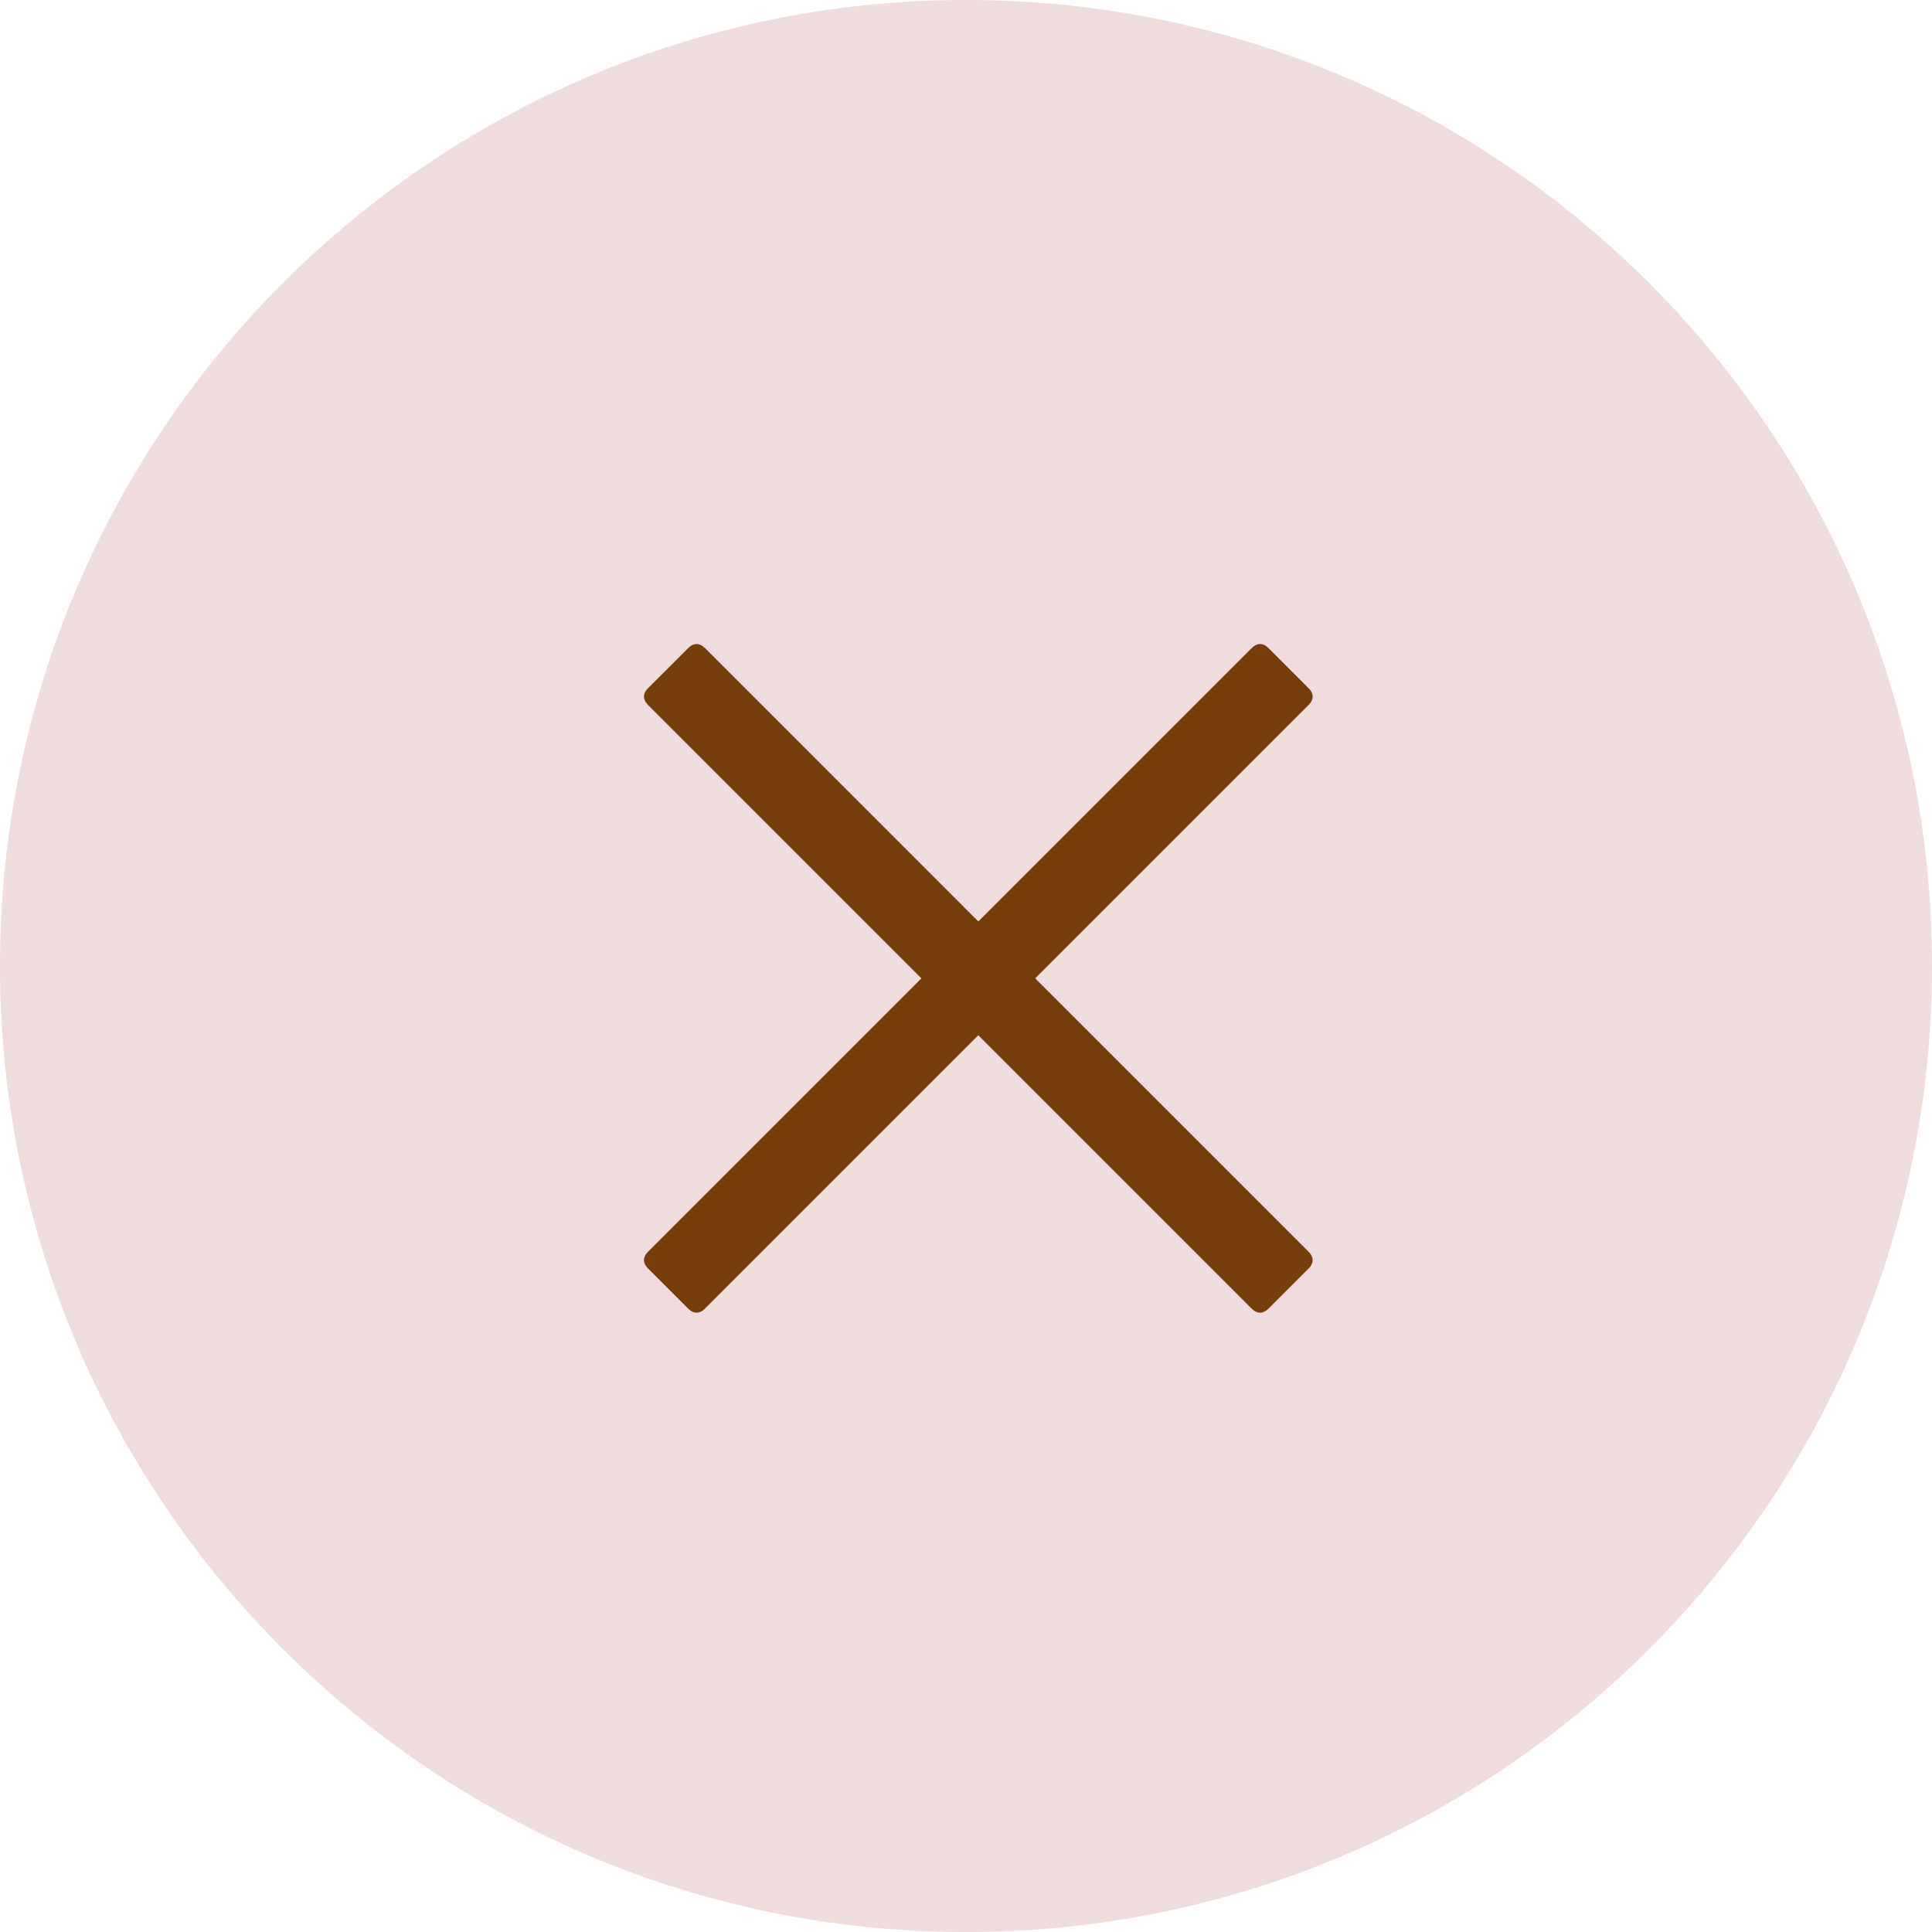<svg width="48" height="48" viewBox="0 0 48 48" fill="none" xmlns="http://www.w3.org/2000/svg">
<path d="M0 24C0 10.746 10.745 0 24 0C37.255 0 48 10.746 48 24C48 37.255 37.255 48.001 24 48.001C10.745 48.001 0 37.255 0 24Z" fill="#EFDDDD"/>
<g clip-path="url(#clip0_4633_5925)">
<path d="M31.097 16.102L30.599 16.6L24.306 22.893L19.182 17.768L18.014 16.6L17.516 16.102C17.396 15.982 17.247 15.953 17.098 16.102L16.101 17.098C15.952 17.247 15.981 17.397 16.101 17.516L16.599 18.014L17.767 19.182L22.892 24.307L17.767 29.432L16.599 30.6L16.101 31.098C15.981 31.218 15.952 31.367 16.101 31.516L17.097 32.512C17.246 32.661 17.396 32.632 17.515 32.512L18.013 32.014L19.181 30.846L24.306 25.721L30.599 32.014L31.097 32.512C31.217 32.632 31.366 32.661 31.515 32.512L32.511 31.516C32.66 31.367 32.631 31.217 32.511 31.098L32.013 30.6L25.72 24.307L32.013 18.014L32.511 17.516C32.631 17.396 32.66 17.247 32.511 17.098L31.515 16.102C31.366 15.953 31.216 15.982 31.097 16.102Z" fill="#773D0B"/>
</g>
<defs>
<clipPath id="clip0_4633_5925">
<rect width="16.612" height="16.612" fill="white" transform="translate(16 16)"/>
</clipPath>
</defs>
</svg>
